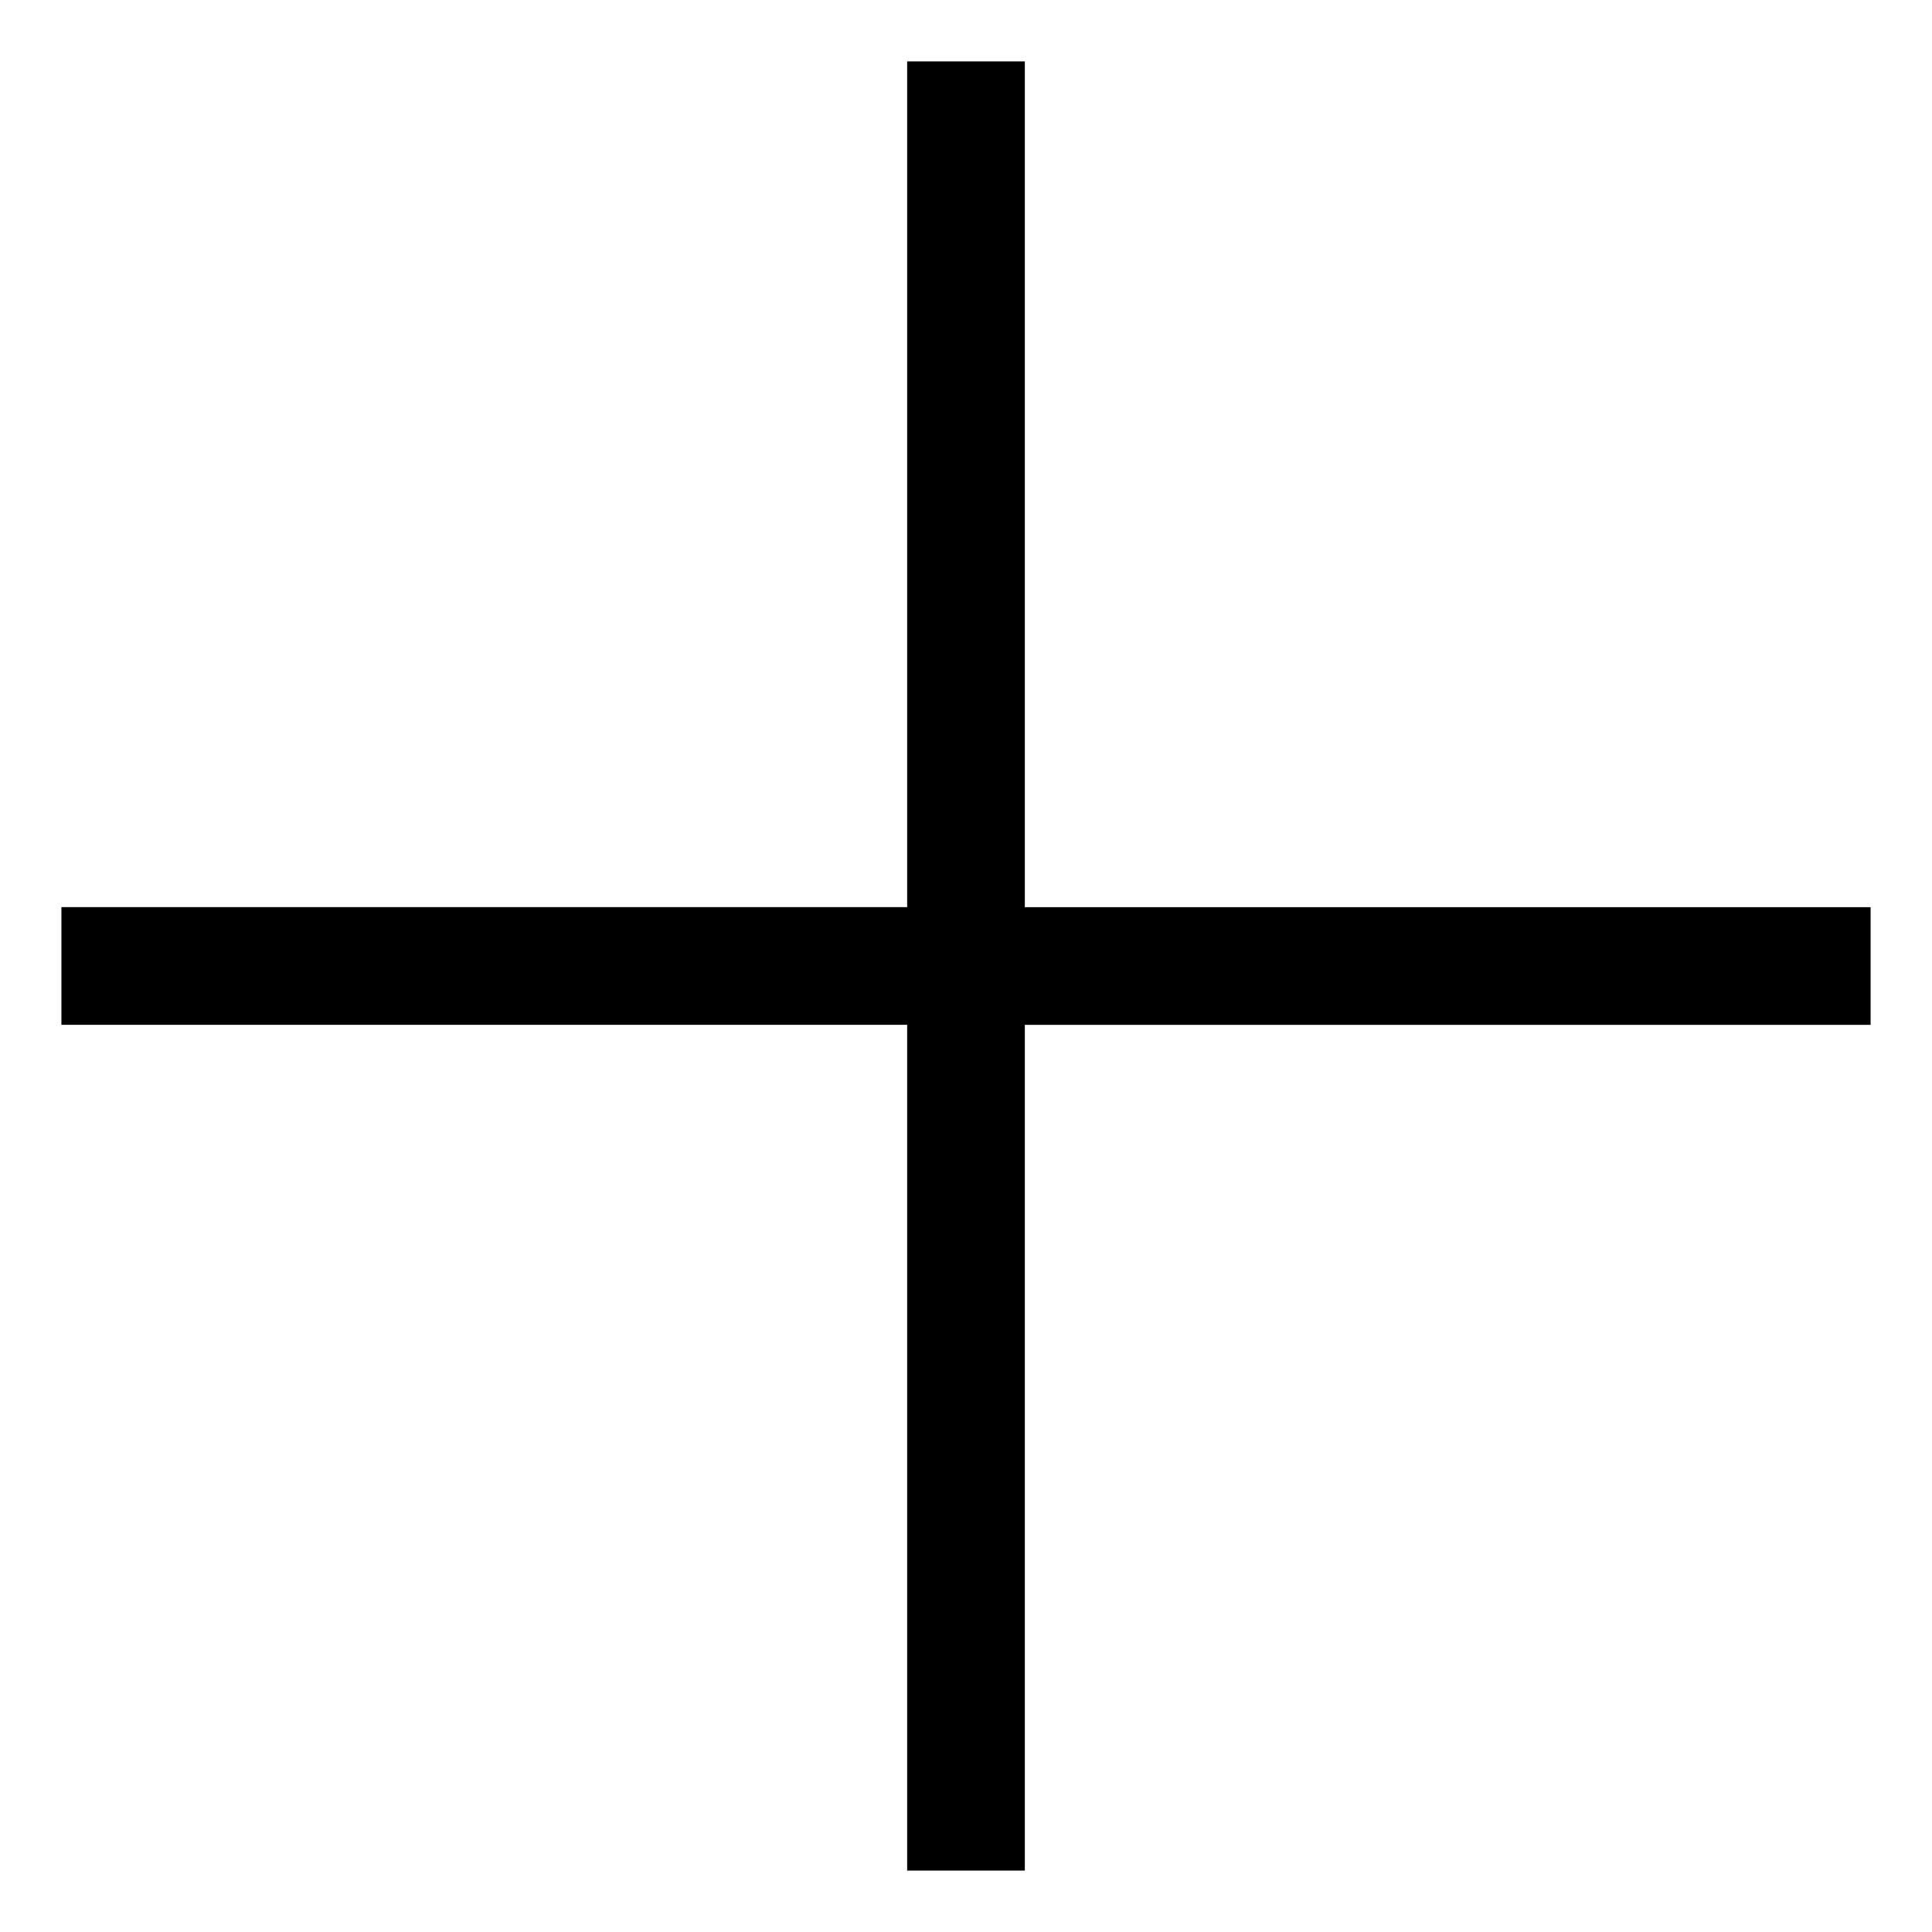 <?xml version="1.0" encoding="UTF-8"?>
<!-- The Best Svg Icon site in the world: iconSvg.co, Visit us! https://iconsvg.co -->
<svg fill="#000000" width="800px" height="800px" version="1.1" viewBox="144 144 512 512" xmlns="http://www.w3.org/2000/svg">
 <path d="m415.59 160.27v224.14h224.14v31.184h-224.14v224.13h-31.184v-224.14h-224.13v-31.184h224.13v-224.13z" fill-rule="evenodd"/>
</svg>